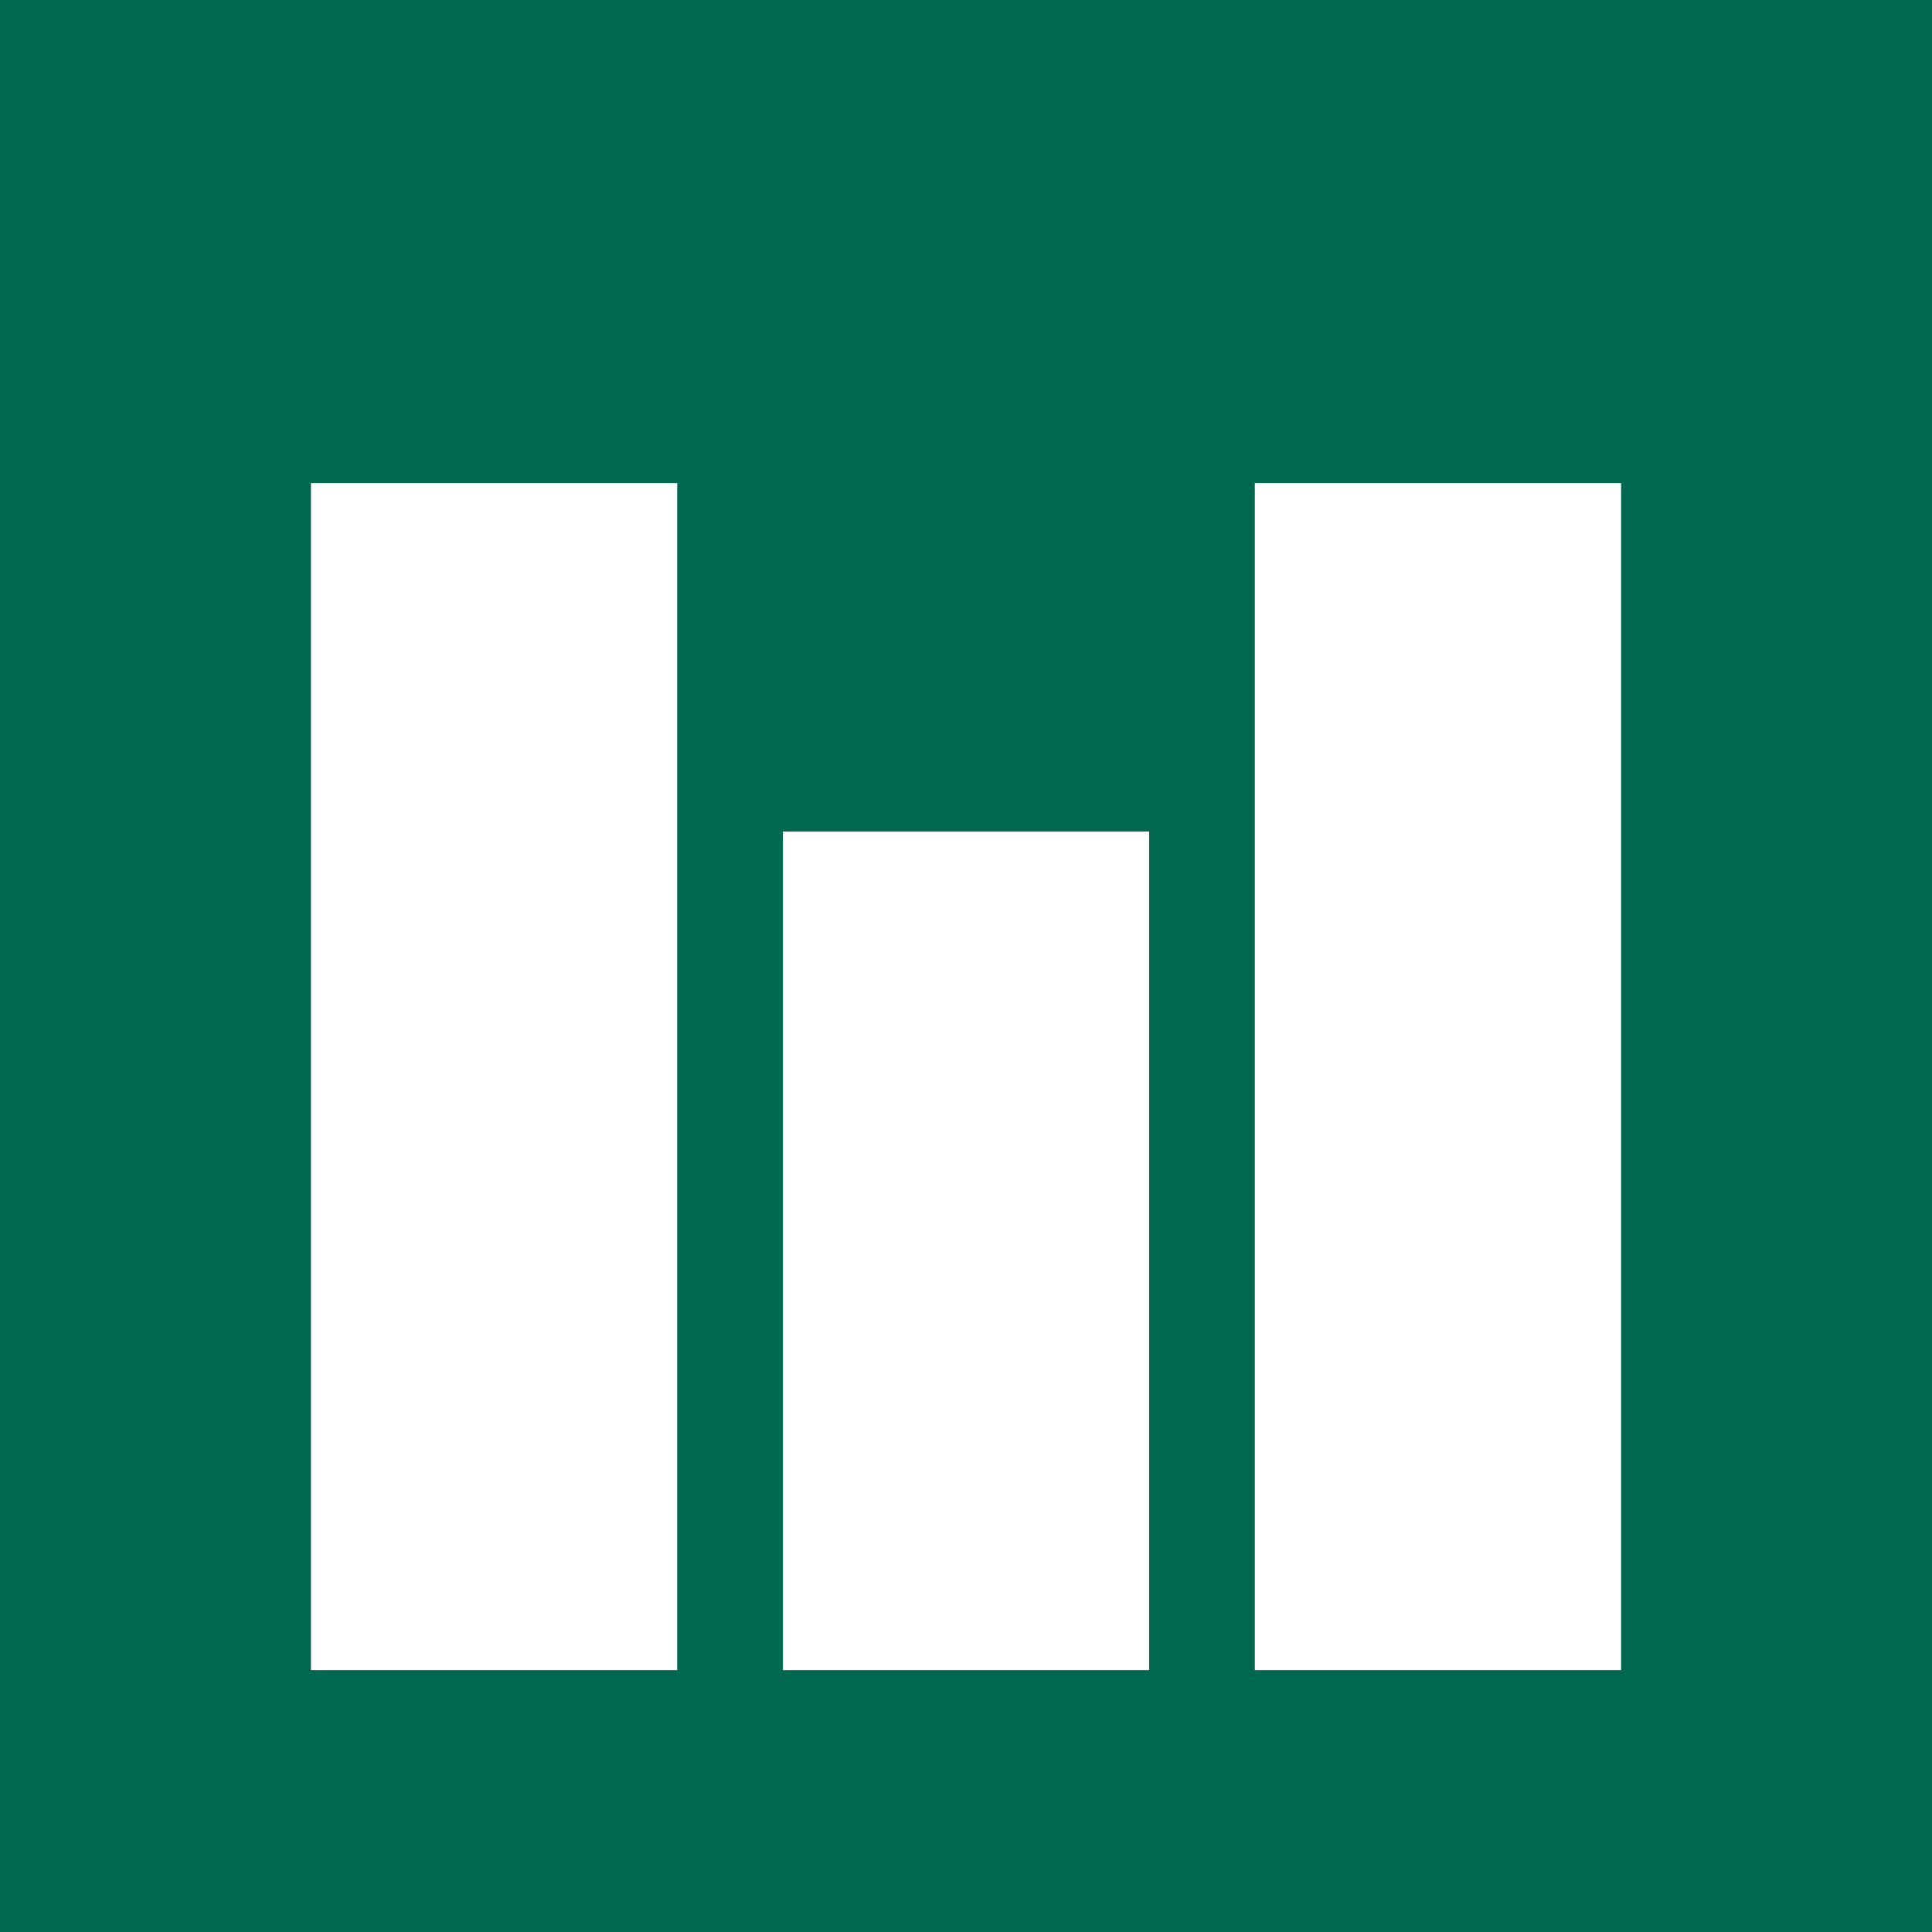 <svg xmlns="http://www.w3.org/2000/svg" viewBox="0 0 512 512" width="512" height="512"><defs><style>.b{fill:#fff}</style></defs><path fill="#006751" d="M0 0h512v512H0z"/><path class="b" d="M207.47 220.36h97.07V442.6h-97.07zM332.54 128.03h97.07V442.6h-97.07zM82.4 128.03h97.07V442.6H82.4z"/></svg>
